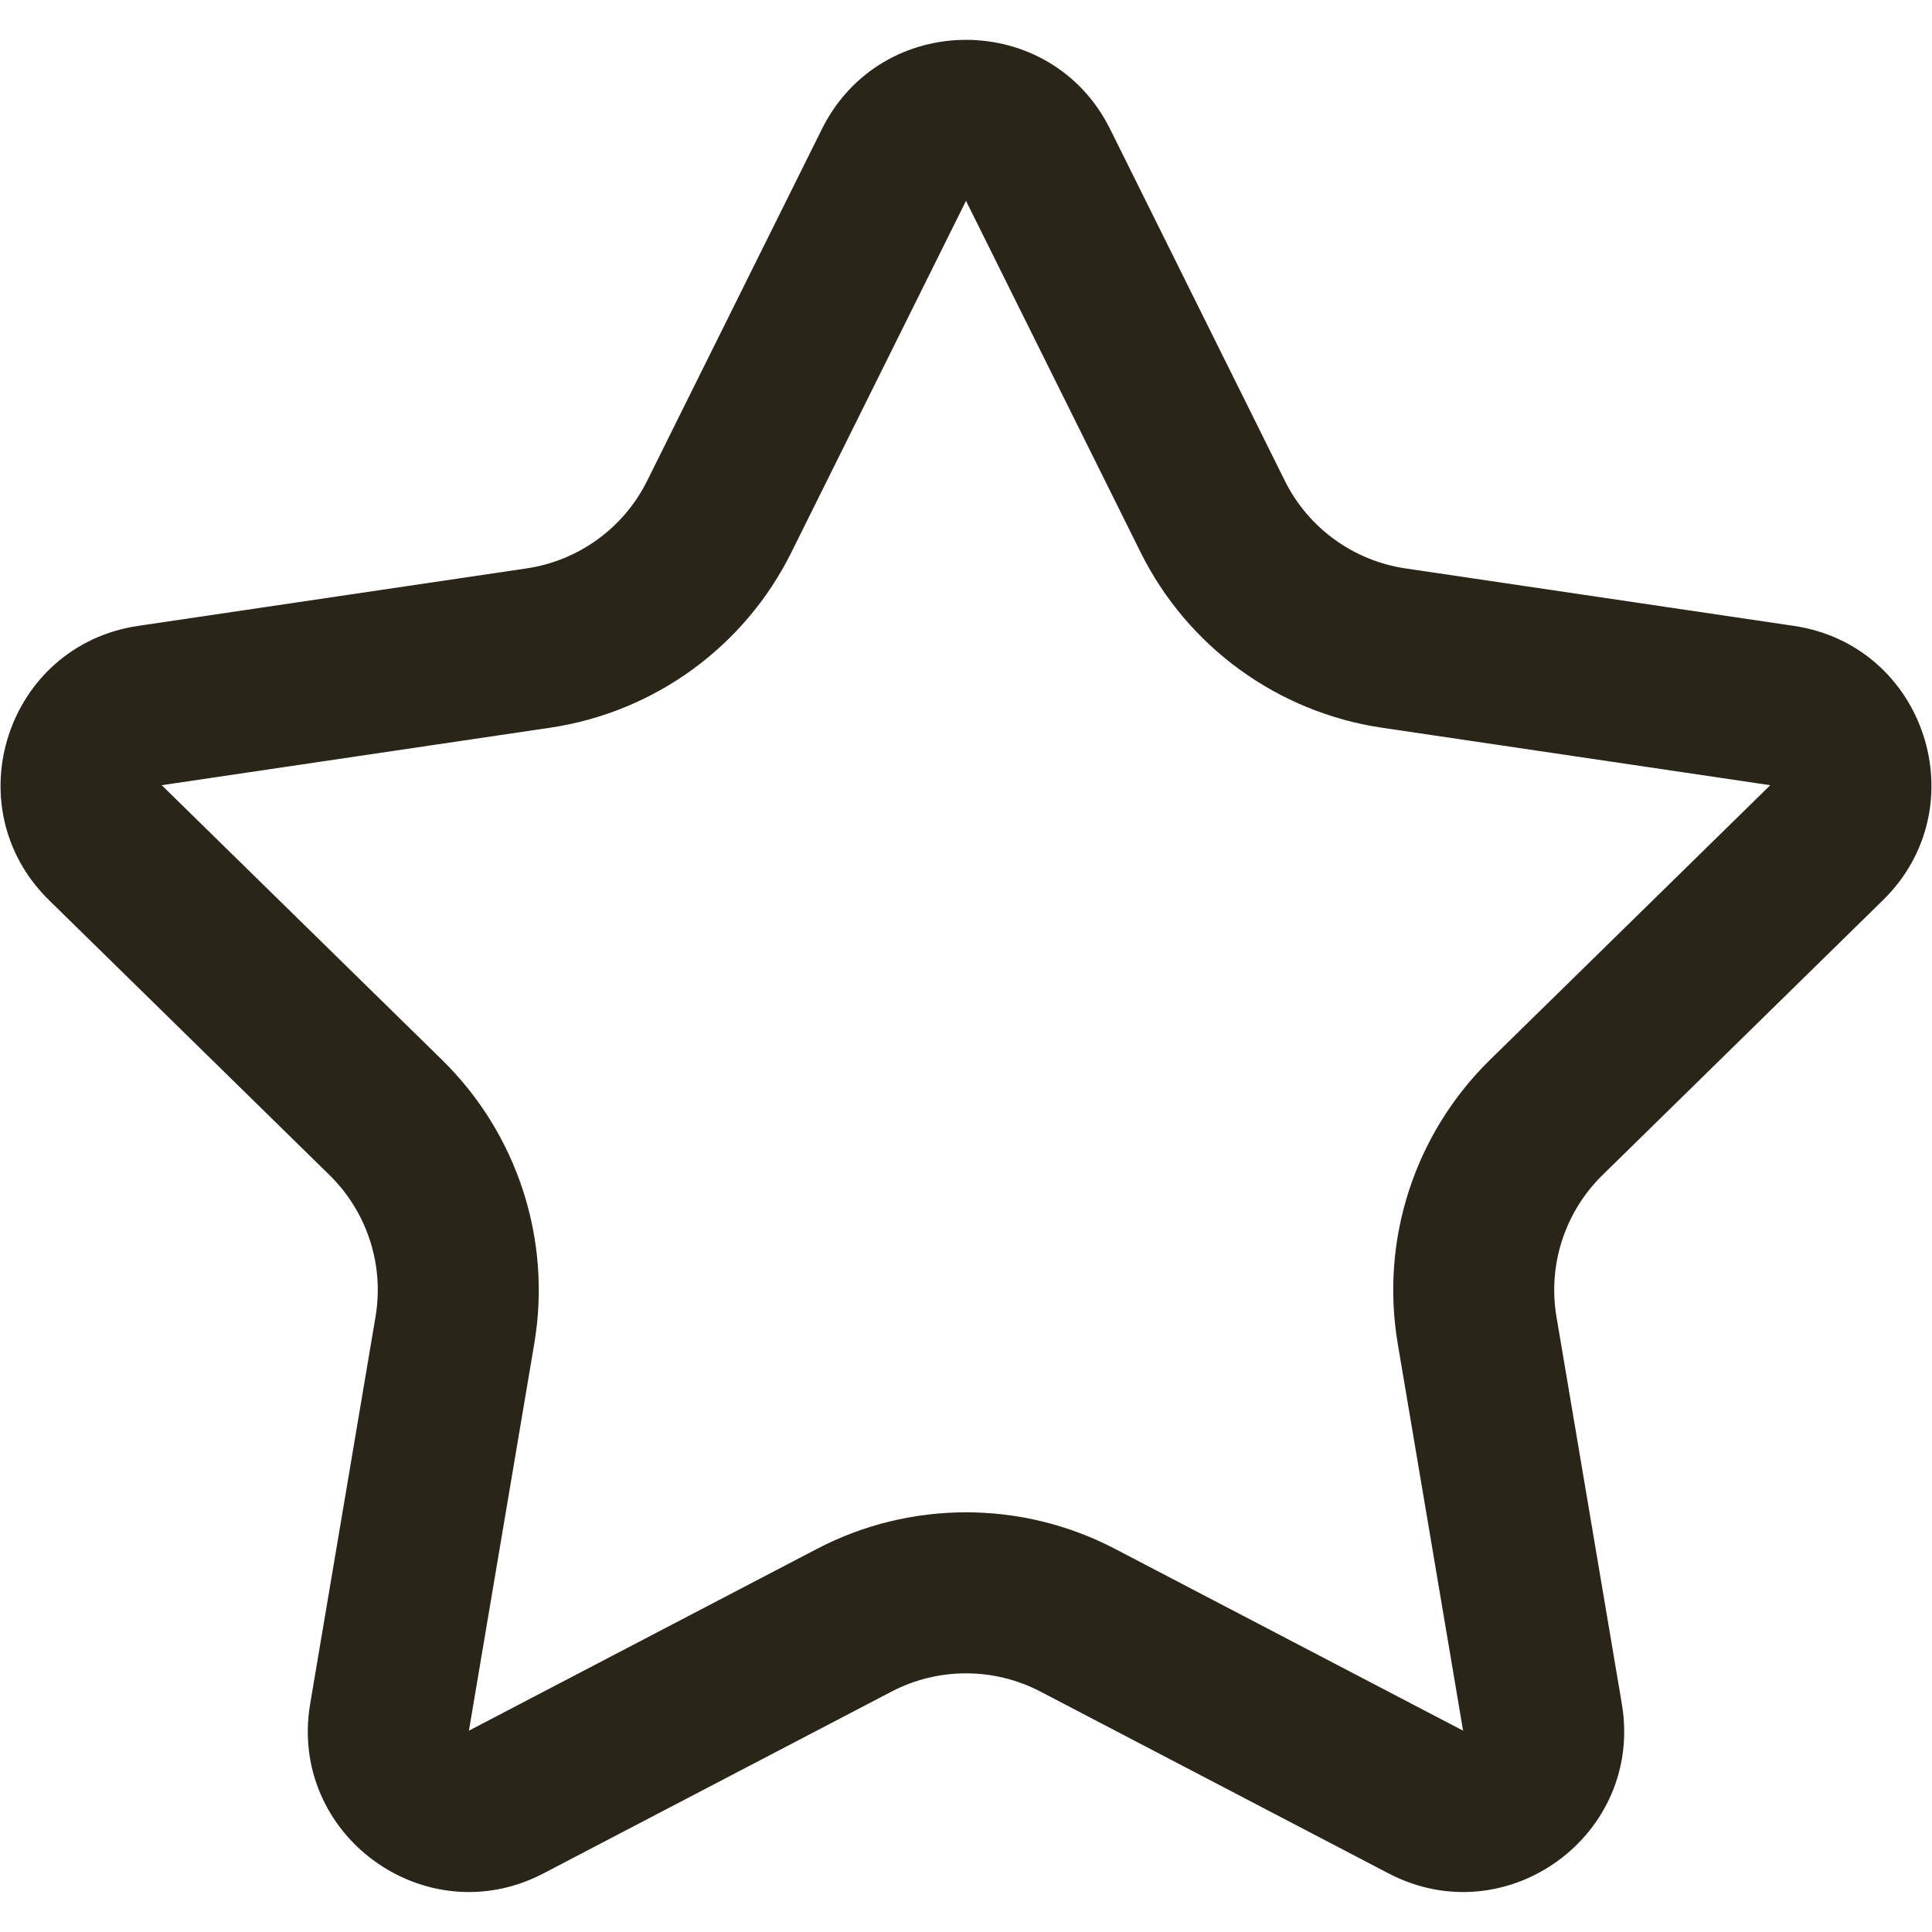 <svg width="24" height="24" viewBox="0 0 24 24" fill="none" xmlns="http://www.w3.org/2000/svg">
<g clip-path="url(#clip0_1138_1513)">
<path fill-rule="evenodd" clip-rule="evenodd" d="M14.17 6.863L12 2.495L9.83 6.863C9.248 8.035 8.128 8.848 6.833 9.04L2.009 9.754L5.492 13.167C6.427 14.084 6.855 15.399 6.637 16.69L5.825 21.499L10.148 19.241C11.308 18.635 12.692 18.635 13.852 19.241L18.175 21.499L17.363 16.69C17.145 15.399 17.573 14.084 18.508 13.167L21.991 9.754L17.167 9.04C15.872 8.848 14.753 8.035 14.17 6.863ZM13.791 1.605C13.056 0.125 10.944 0.125 10.209 1.605L8.039 5.973C7.748 6.559 7.188 6.965 6.541 7.061L1.716 7.775C0.081 8.017 -0.571 10.025 0.609 11.182L4.092 14.596C4.56 15.054 4.774 15.712 4.665 16.357L3.853 21.166C3.578 22.796 5.286 24.037 6.751 23.272L11.074 21.014C11.654 20.711 12.346 20.711 12.926 21.014L17.249 23.272C18.714 24.037 20.422 22.796 20.147 21.166L19.335 16.357C19.226 15.712 19.44 15.054 19.908 14.596L23.391 11.182C24.571 10.025 23.919 8.017 22.284 7.775L17.459 7.061C16.812 6.965 16.252 6.559 15.961 5.973L13.791 1.605Z" fill="#2A2519"/>
</g>
<defs>
<clipPath id="clip0_1138_1513">
<rect width="24" height="24" fill="white"/>
</clipPath>
</defs>
</svg>
